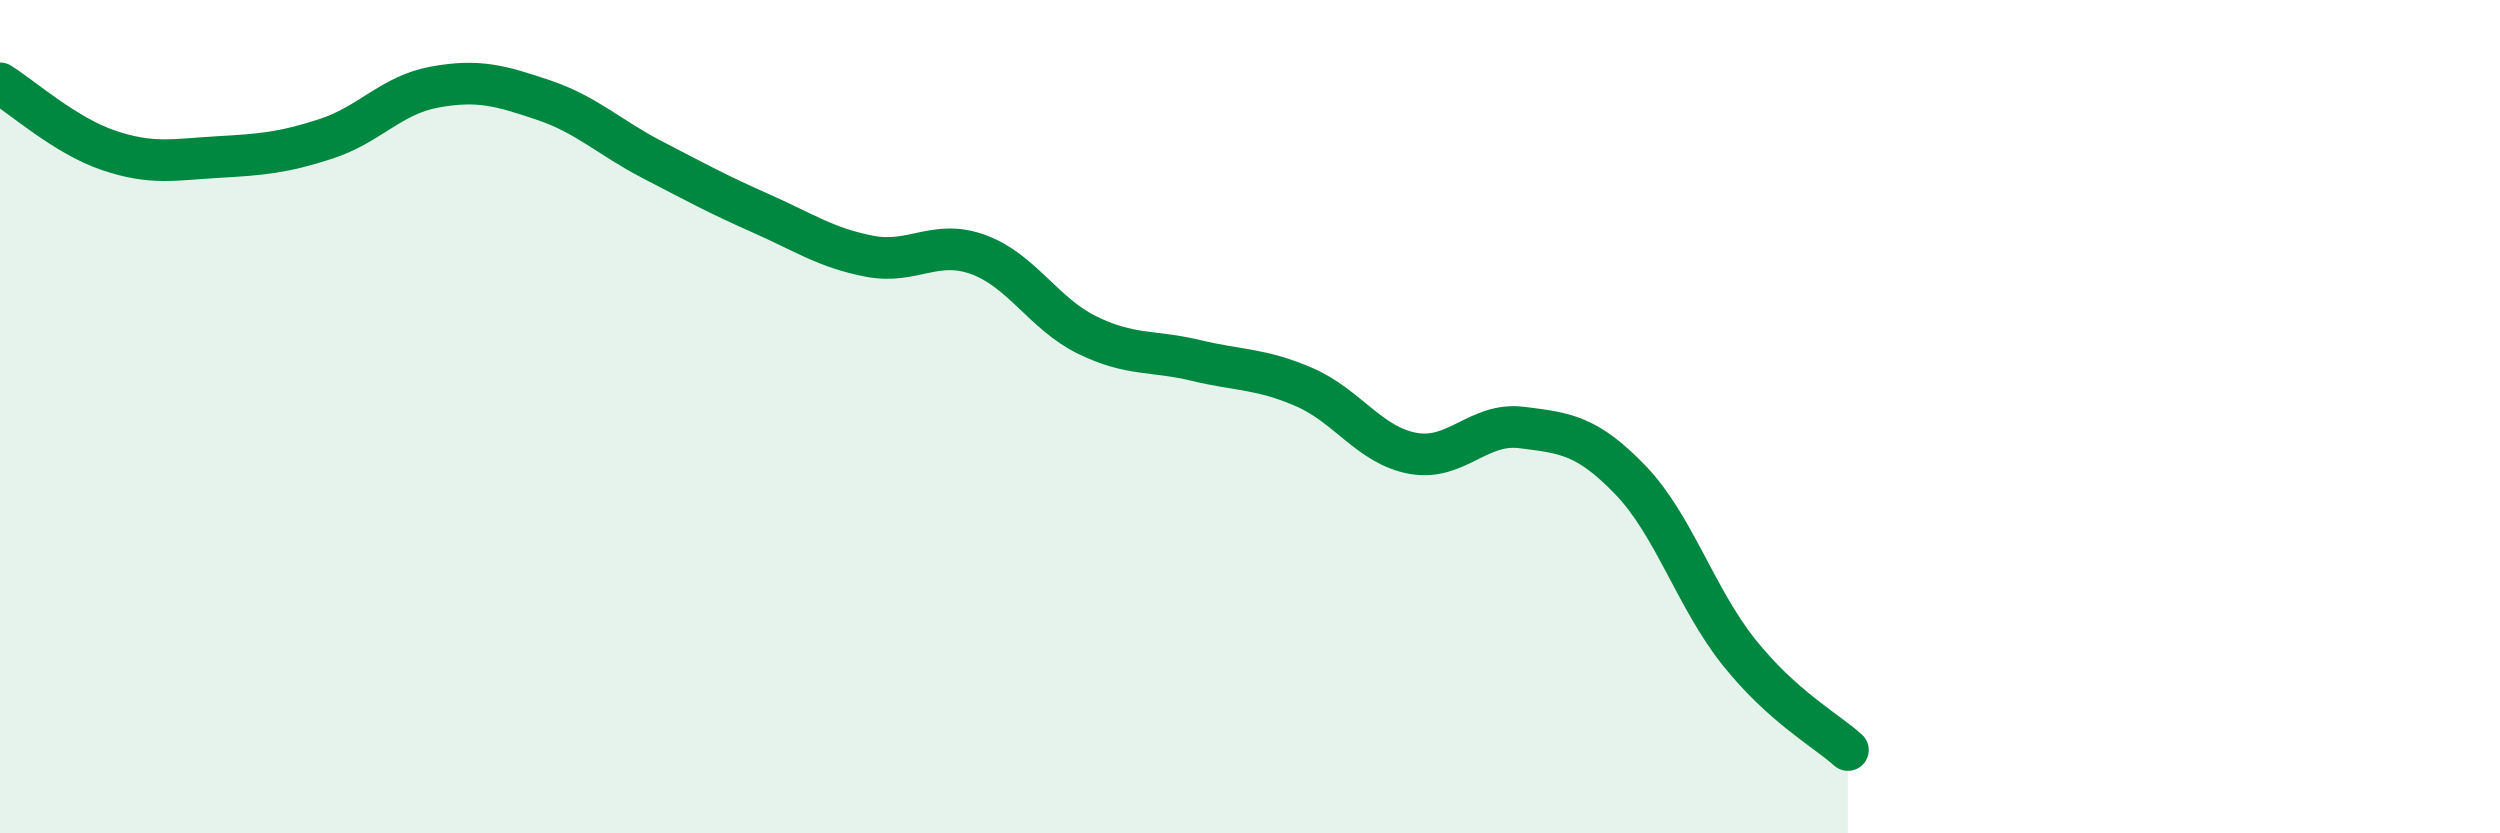 
    <svg width="60" height="20" viewBox="0 0 60 20" xmlns="http://www.w3.org/2000/svg">
      <path
        d="M 0,2 C 0.52,2.32 1.57,3.26 2.61,3.61 C 3.65,3.96 4.18,3.83 5.22,3.77 C 6.26,3.71 6.79,3.67 7.83,3.33 C 8.87,2.99 9.39,2.28 10.43,2.09 C 11.47,1.9 12,2.05 13.04,2.4 C 14.08,2.75 14.61,3.29 15.65,3.83 C 16.69,4.37 17.22,4.66 18.26,5.12 C 19.3,5.58 19.83,5.95 20.87,6.15 C 21.91,6.35 22.44,5.73 23.48,6.11 C 24.52,6.49 25.05,7.53 26.09,8.04 C 27.13,8.55 27.66,8.4 28.7,8.65 C 29.74,8.9 30.26,8.84 31.3,9.29 C 32.34,9.74 32.87,10.69 33.91,10.88 C 34.95,11.07 35.48,10.13 36.52,10.26 C 37.56,10.39 38.09,10.44 39.13,11.52 C 40.17,12.6 40.7,14.36 41.74,15.66 C 42.78,16.96 43.83,17.53 44.35,18L44.35 20L0 20Z"
        fill="#008740"
        opacity="0.1"
        stroke-linecap="round"
        stroke-linejoin="round"
      />
      <path
        d="M 0,2 C 0.52,2.32 1.57,3.26 2.61,3.61 C 3.65,3.96 4.18,3.83 5.22,3.77 C 6.26,3.71 6.79,3.67 7.83,3.33 C 8.87,2.99 9.39,2.28 10.43,2.09 C 11.47,1.9 12,2.05 13.04,2.4 C 14.08,2.75 14.61,3.29 15.65,3.83 C 16.69,4.37 17.22,4.66 18.26,5.12 C 19.3,5.58 19.83,5.95 20.87,6.15 C 21.91,6.35 22.44,5.73 23.48,6.11 C 24.52,6.49 25.05,7.53 26.09,8.04 C 27.13,8.55 27.66,8.4 28.7,8.65 C 29.74,8.9 30.26,8.84 31.3,9.29 C 32.34,9.74 32.87,10.69 33.91,10.88 C 34.95,11.07 35.48,10.13 36.52,10.26 C 37.56,10.39 38.09,10.44 39.13,11.52 C 40.17,12.6 40.7,14.36 41.74,15.66 C 42.78,16.96 43.83,17.53 44.35,18"
        stroke="#008740"
        stroke-width="1"
        fill="none"
        stroke-linecap="round"
        stroke-linejoin="round"
      />
    </svg>
  